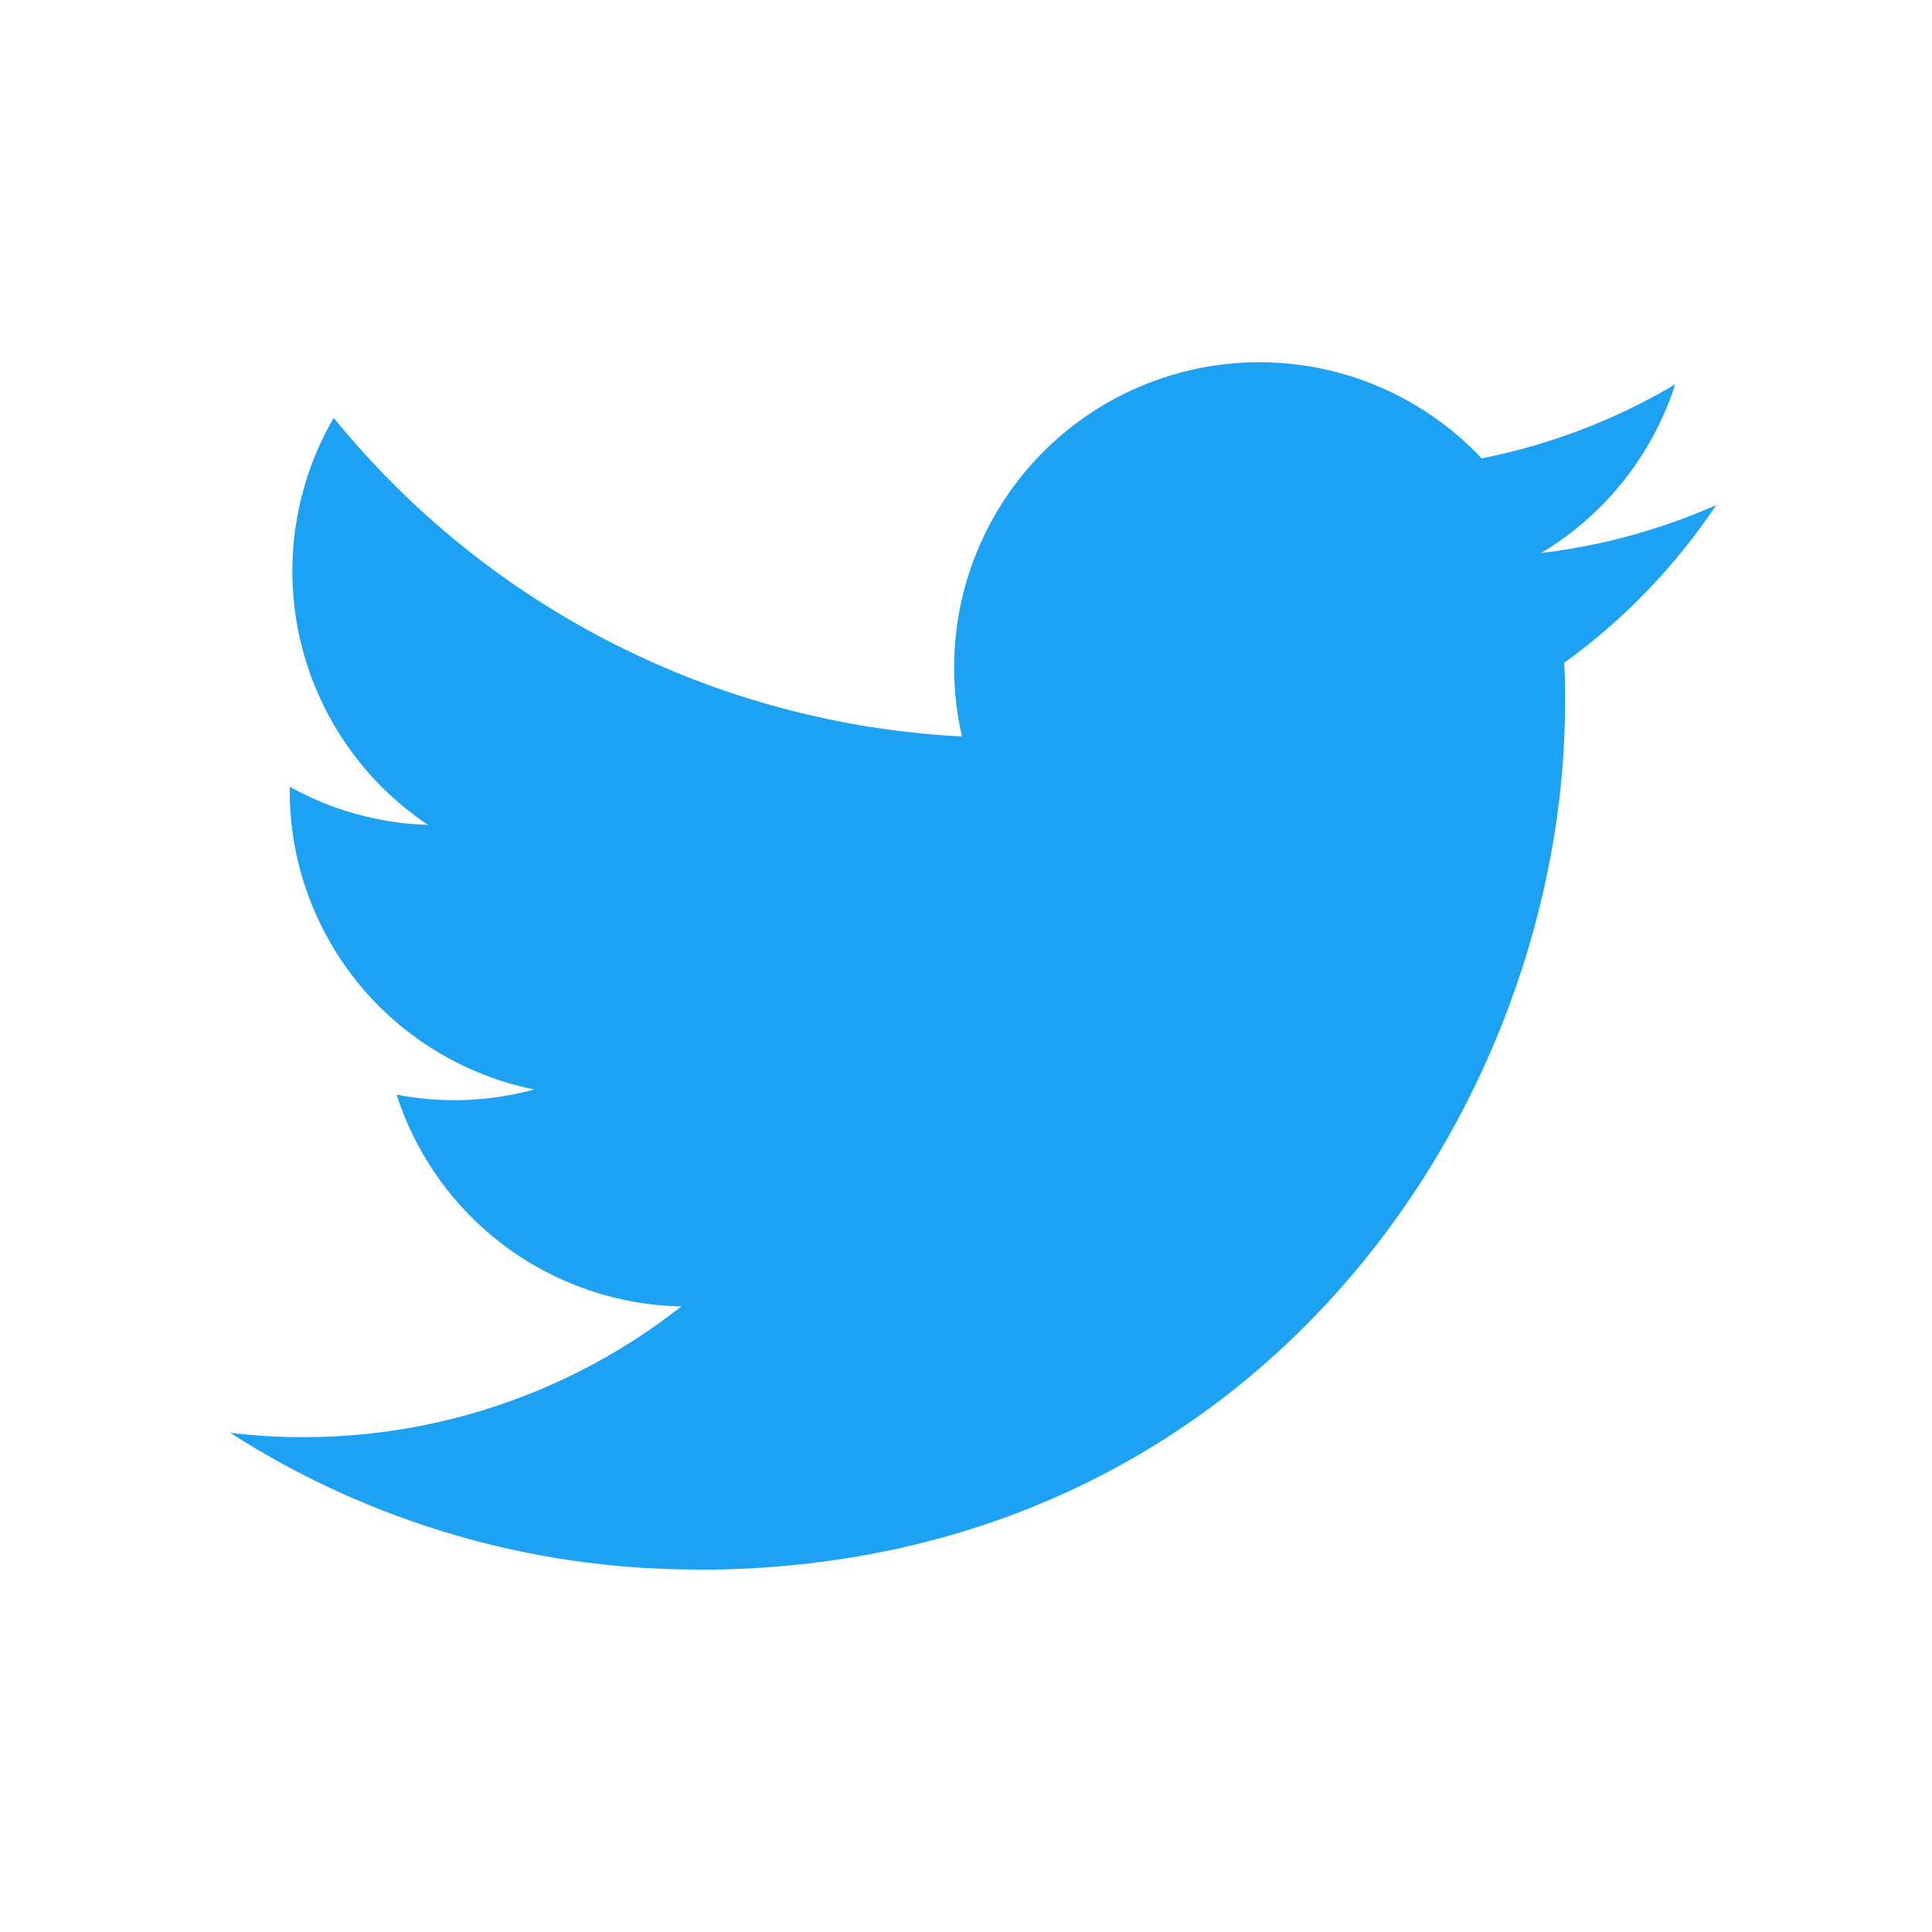<svg width="32" height="32" viewBox="0 0 32 32" fill="none" xmlns="http://www.w3.org/2000/svg">
<path d="M11.554 26C20.842 26 25.923 18.305 25.923 11.631C25.923 11.413 25.923 11.195 25.908 10.979C26.896 10.264 27.749 9.379 28.427 8.365C27.506 8.773 26.528 9.041 25.527 9.159C26.581 8.528 27.37 7.536 27.747 6.366C26.756 6.954 25.671 7.369 24.54 7.592C23.779 6.782 22.772 6.246 21.675 6.066C20.578 5.887 19.453 6.074 18.473 6.598C17.493 7.123 16.713 7.955 16.255 8.967C15.796 9.98 15.683 11.115 15.934 12.198C13.927 12.097 11.962 11.575 10.169 10.666C8.376 9.757 6.795 8.481 5.527 6.921C4.881 8.033 4.683 9.349 4.973 10.601C5.264 11.854 6.021 12.949 7.09 13.663C6.286 13.639 5.5 13.422 4.798 13.03V13.095C4.798 14.26 5.202 15.39 5.94 16.293C6.679 17.195 7.707 17.814 8.849 18.045C8.106 18.248 7.326 18.277 6.569 18.131C6.892 19.135 7.52 20.012 8.366 20.641C9.212 21.27 10.233 21.619 11.287 21.638C10.24 22.461 9.041 23.07 7.759 23.429C6.476 23.788 5.136 23.891 3.813 23.732C6.123 25.214 8.81 26 11.554 25.996" fill="#1DA1F2"/>
</svg>
